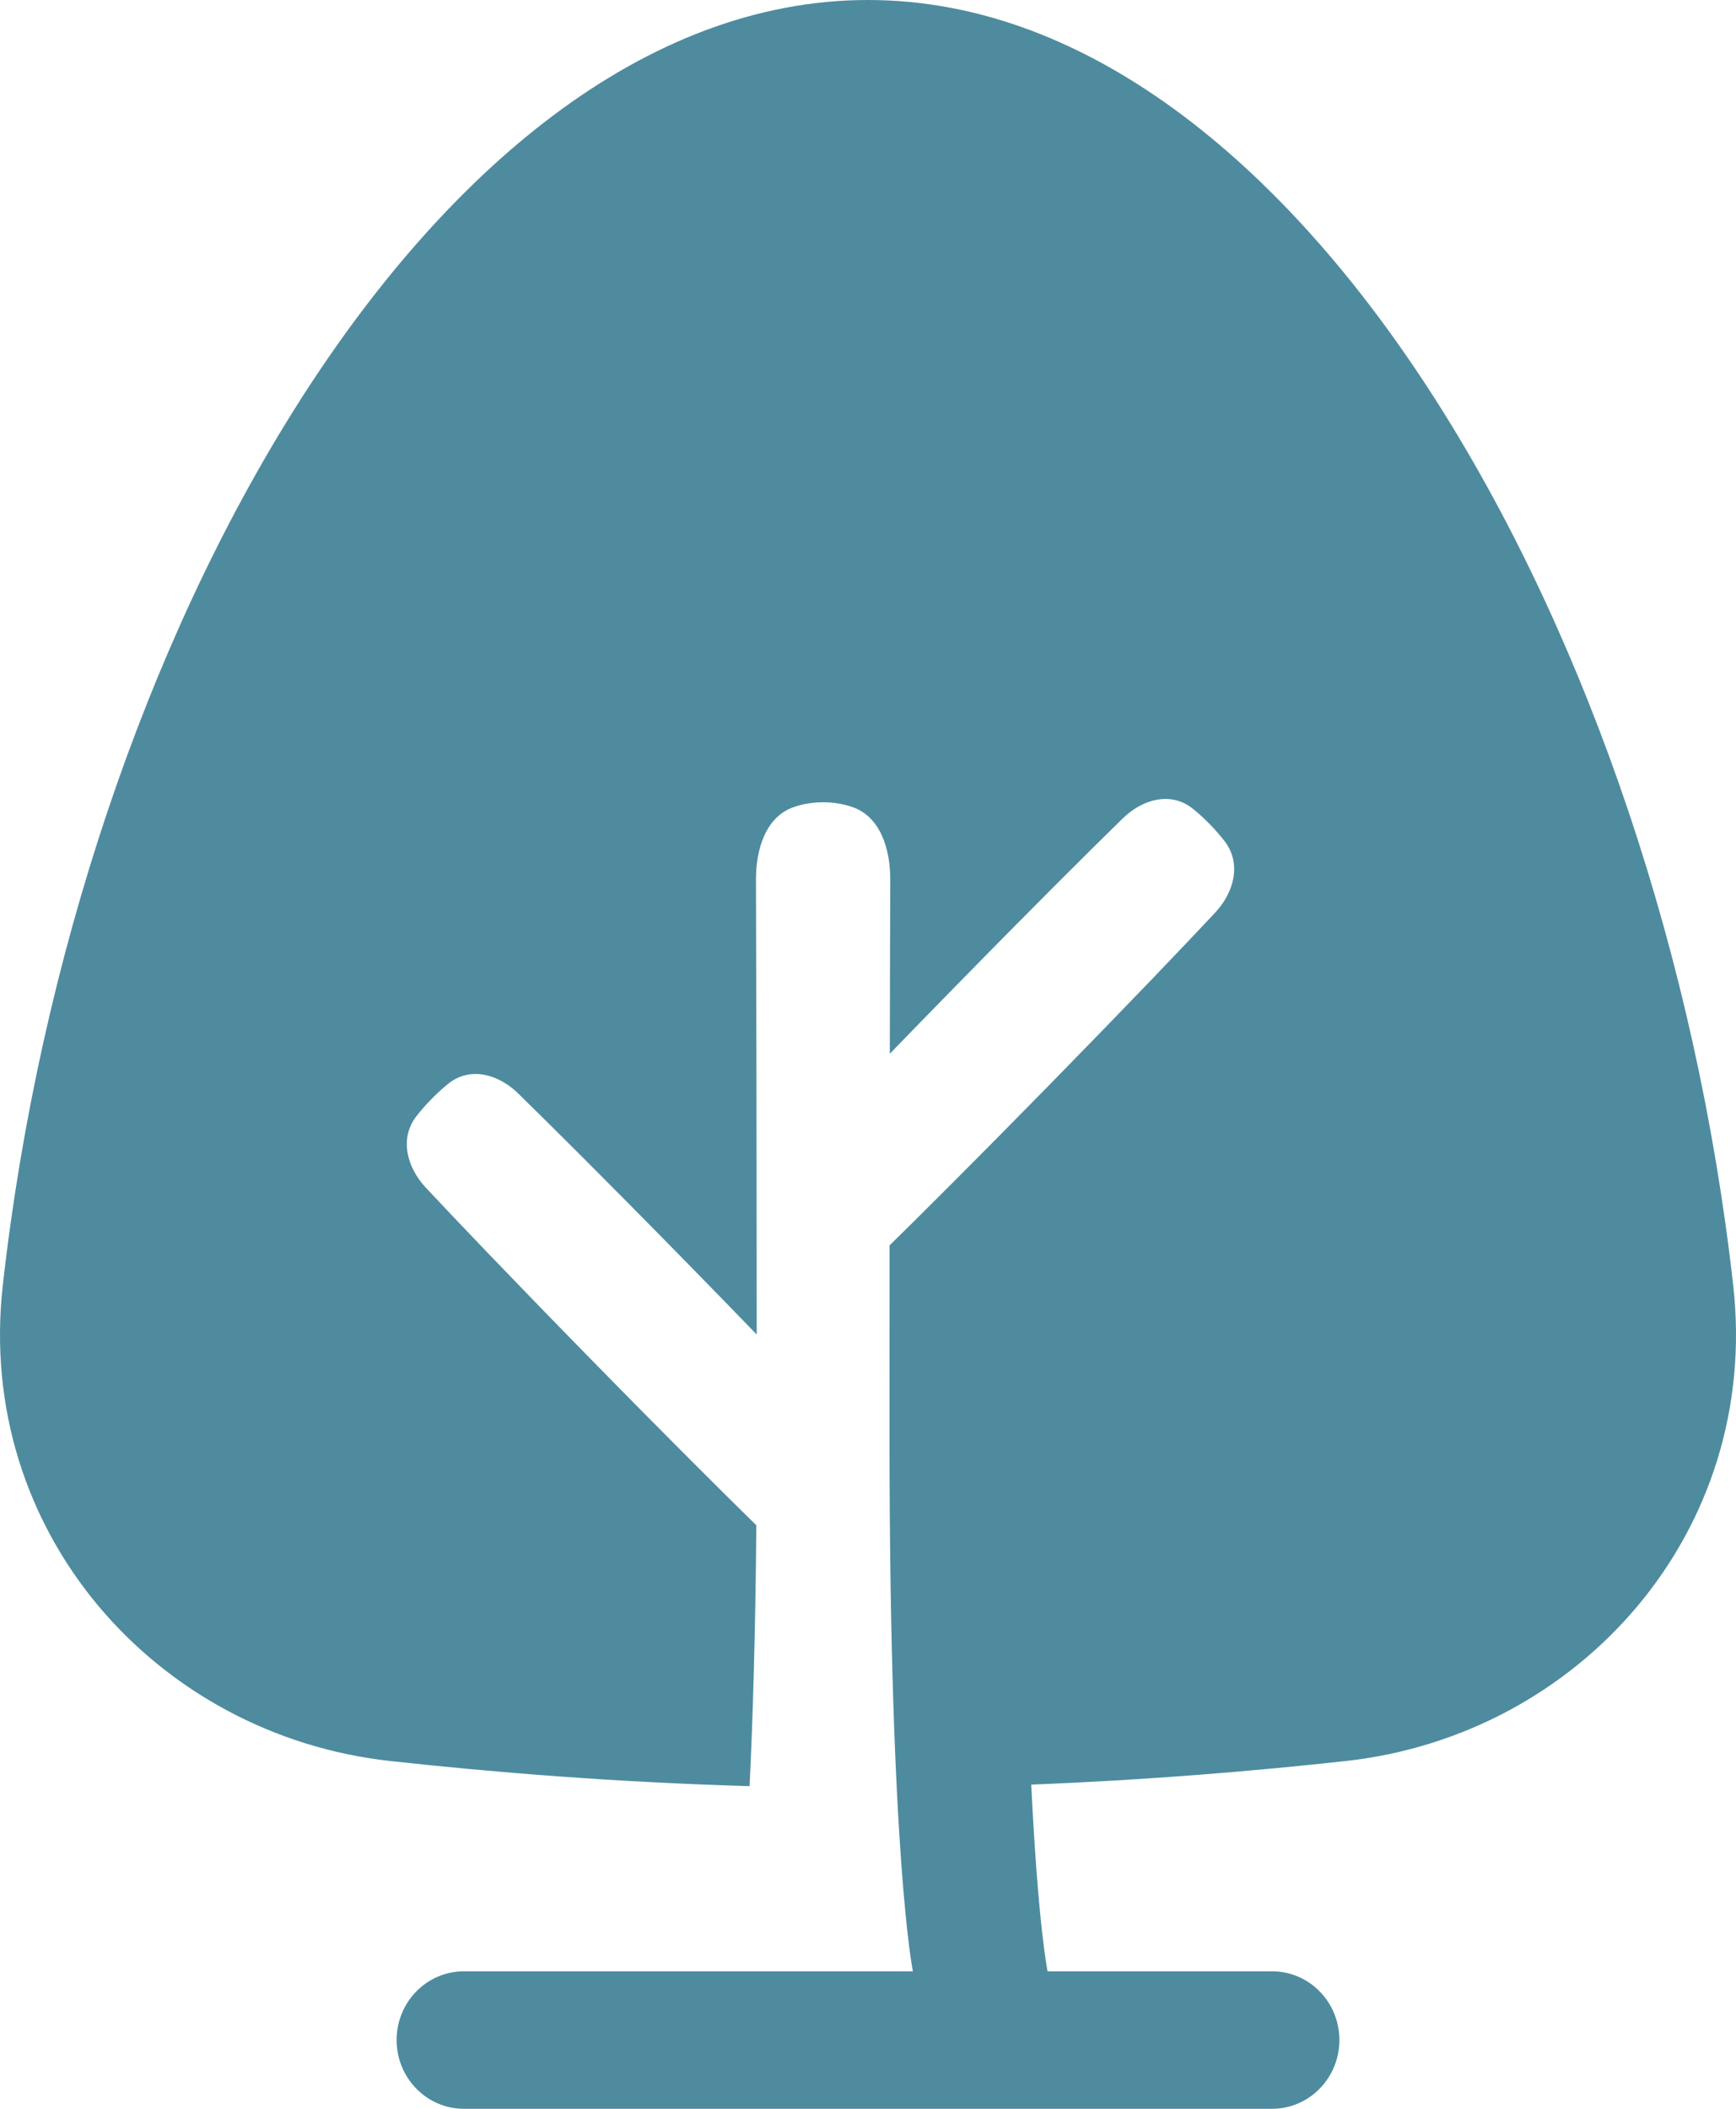 <svg width="28" height="34" viewBox="0 0 28 34" fill="none" xmlns="http://www.w3.org/2000/svg">
<path d="M14.347 23.156C14.347 29.971 14.724 31.783 14.724 31.783H7.483C6.883 31.783 6.397 32.279 6.397 32.891C6.397 33.504 6.883 34 7.483 34H20.517C21.117 34 21.603 33.504 21.603 32.891C21.603 32.279 21.117 31.783 20.517 31.783H16.896C16.896 31.783 16.744 31.052 16.633 28.773C18.5 28.7 20.219 28.556 21.704 28.393C25.475 27.979 28.401 24.702 27.955 20.724C27.365 15.462 25.628 10.36 23.217 6.544C20.841 2.782 17.624 0 14 0C10.376 -1.47826e-06 7.159 2.782 4.783 6.544C2.372 10.36 0.635 15.462 0.045 20.724C-0.401 24.702 2.525 27.979 6.296 28.393C7.971 28.577 9.944 28.736 12.09 28.798C12.141 27.752 12.184 26.377 12.199 24.592C11.696 24.099 10.818 23.229 9.518 21.902C8.206 20.563 7.35 19.663 6.87 19.151C6.562 18.823 6.439 18.356 6.715 17.998C6.782 17.912 6.862 17.819 6.958 17.721C7.054 17.623 7.145 17.541 7.23 17.473C7.58 17.191 8.038 17.316 8.359 17.631C8.861 18.122 9.742 18.995 11.054 20.334C11.486 20.775 11.869 21.168 12.205 21.516C12.203 17.666 12.197 15.303 12.193 14.189C12.191 13.691 12.35 13.161 12.815 13.008C12.948 12.964 13.102 12.935 13.276 12.935C13.45 12.935 13.604 12.964 13.737 13.008C14.202 13.161 14.361 13.691 14.359 14.189C14.357 14.771 14.354 15.693 14.352 16.989C14.666 16.664 15.019 16.302 15.414 15.899C16.725 14.56 17.606 13.687 18.108 13.196C18.429 12.882 18.887 12.757 19.238 13.038C19.322 13.106 19.414 13.188 19.51 13.286C19.606 13.384 19.686 13.477 19.753 13.564C20.028 13.921 19.906 14.388 19.597 14.717C19.117 15.229 18.261 16.128 16.95 17.467C15.715 18.727 14.862 19.575 14.348 20.079C14.347 21 14.347 22.025 14.347 23.156Z" fill="#4E8B9F"/>
</svg>
